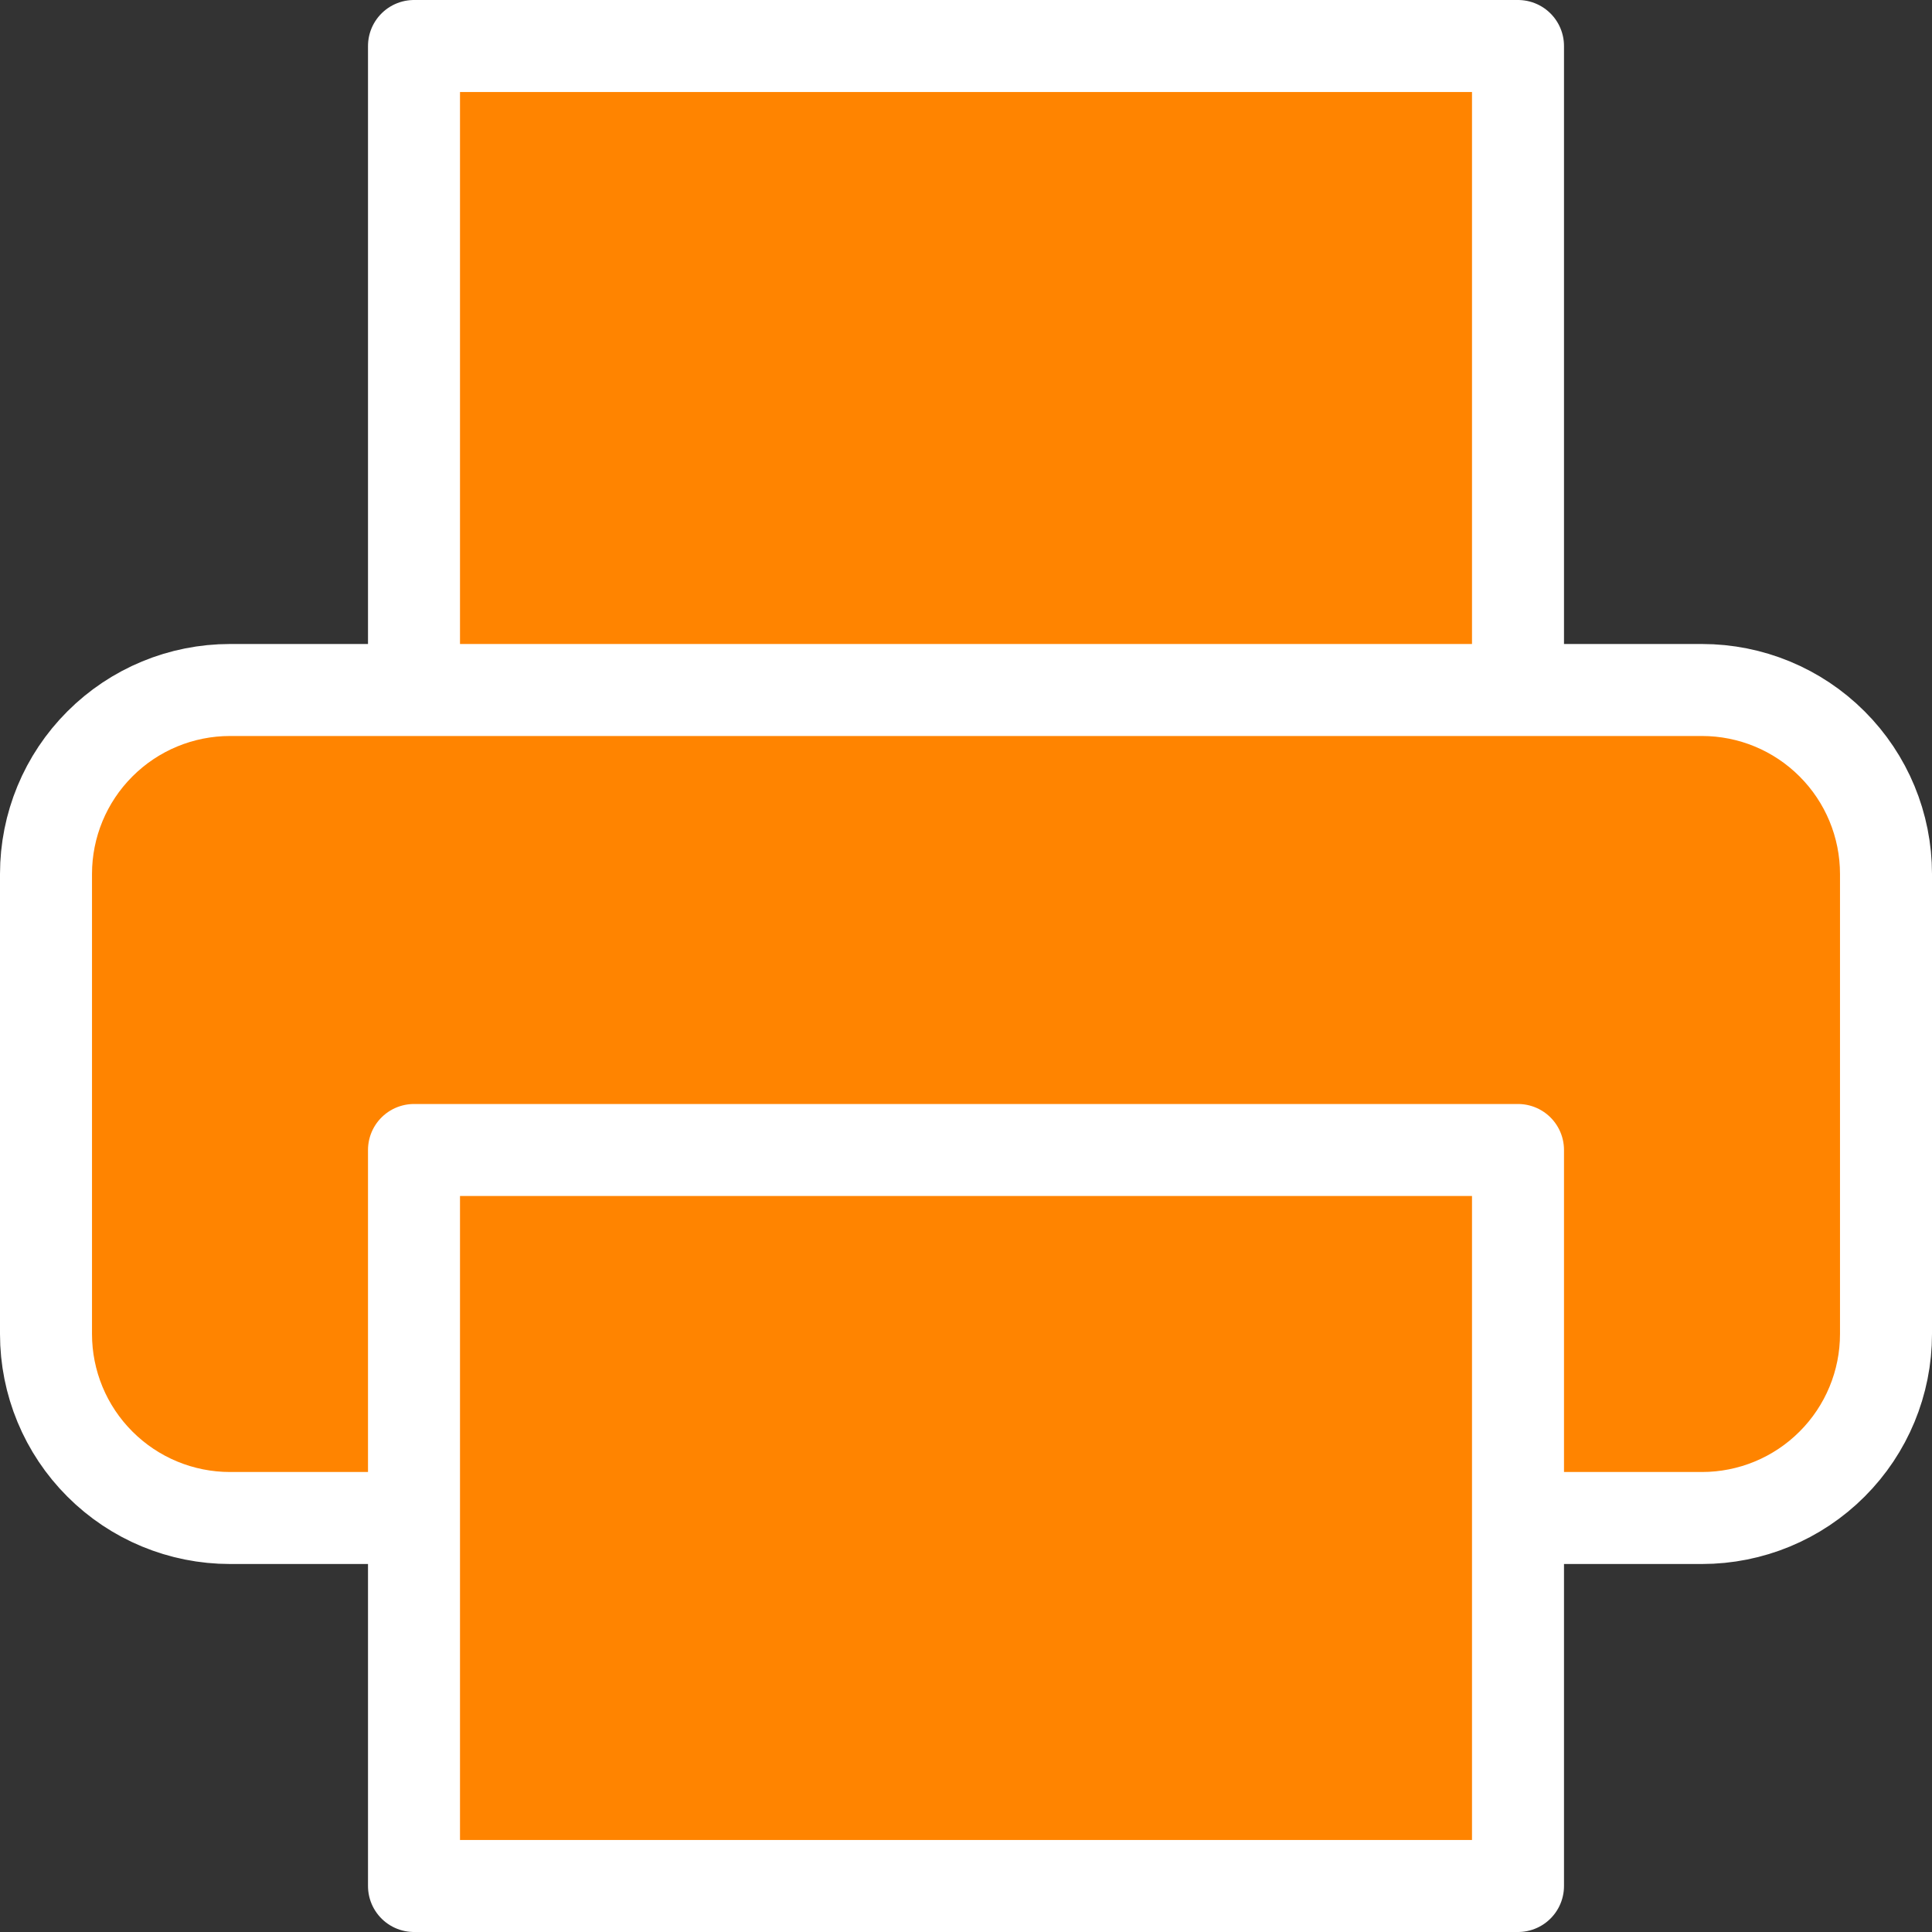 <svg width="42" height="42" viewBox="0 0 42 42" fill="none" xmlns="http://www.w3.org/2000/svg">
<rect x="0" y="0" width="42" height="42" fill="#333333" stroke="none"/>
<path d="M9 15V1H33V15" fill="#FF8400"/>
<path d="M9 15V1H33V15" stroke="white" stroke-width="2" stroke-linecap="round" stroke-linejoin="round"/>
<path d="M9 33H5C3.939 33 2.922 32.579 2.172 31.828C1.421 31.078 1 30.061 1 29V19C1 17.939 1.421 16.922 2.172 16.172C2.922 15.421 3.939 15 5 15H37C38.061 15 39.078 15.421 39.828 16.172C40.579 16.922 41 17.939 41 19V29C41 30.061 40.579 31.078 39.828 31.828C39.078 32.579 38.061 33 37 33H33" fill="#FF8400"/>
<path d="M9 33H5C3.939 33 2.922 32.579 2.172 31.828C1.421 31.078 1 30.061 1 29V19C1 17.939 1.421 16.922 2.172 16.172C2.922 15.421 3.939 15 5 15H37C38.061 15 39.078 15.421 39.828 16.172C40.579 16.922 41 17.939 41 19V29C41 30.061 40.579 31.078 39.828 31.828C39.078 32.579 38.061 33 37 33H33" stroke="white" stroke-width="2" stroke-linecap="round" stroke-linejoin="round"/>
<path d="M33 25H9V41H33V25Z" fill="#FF8400" stroke="white" stroke-width="2" stroke-linecap="round" stroke-linejoin="round"/>
</svg>
